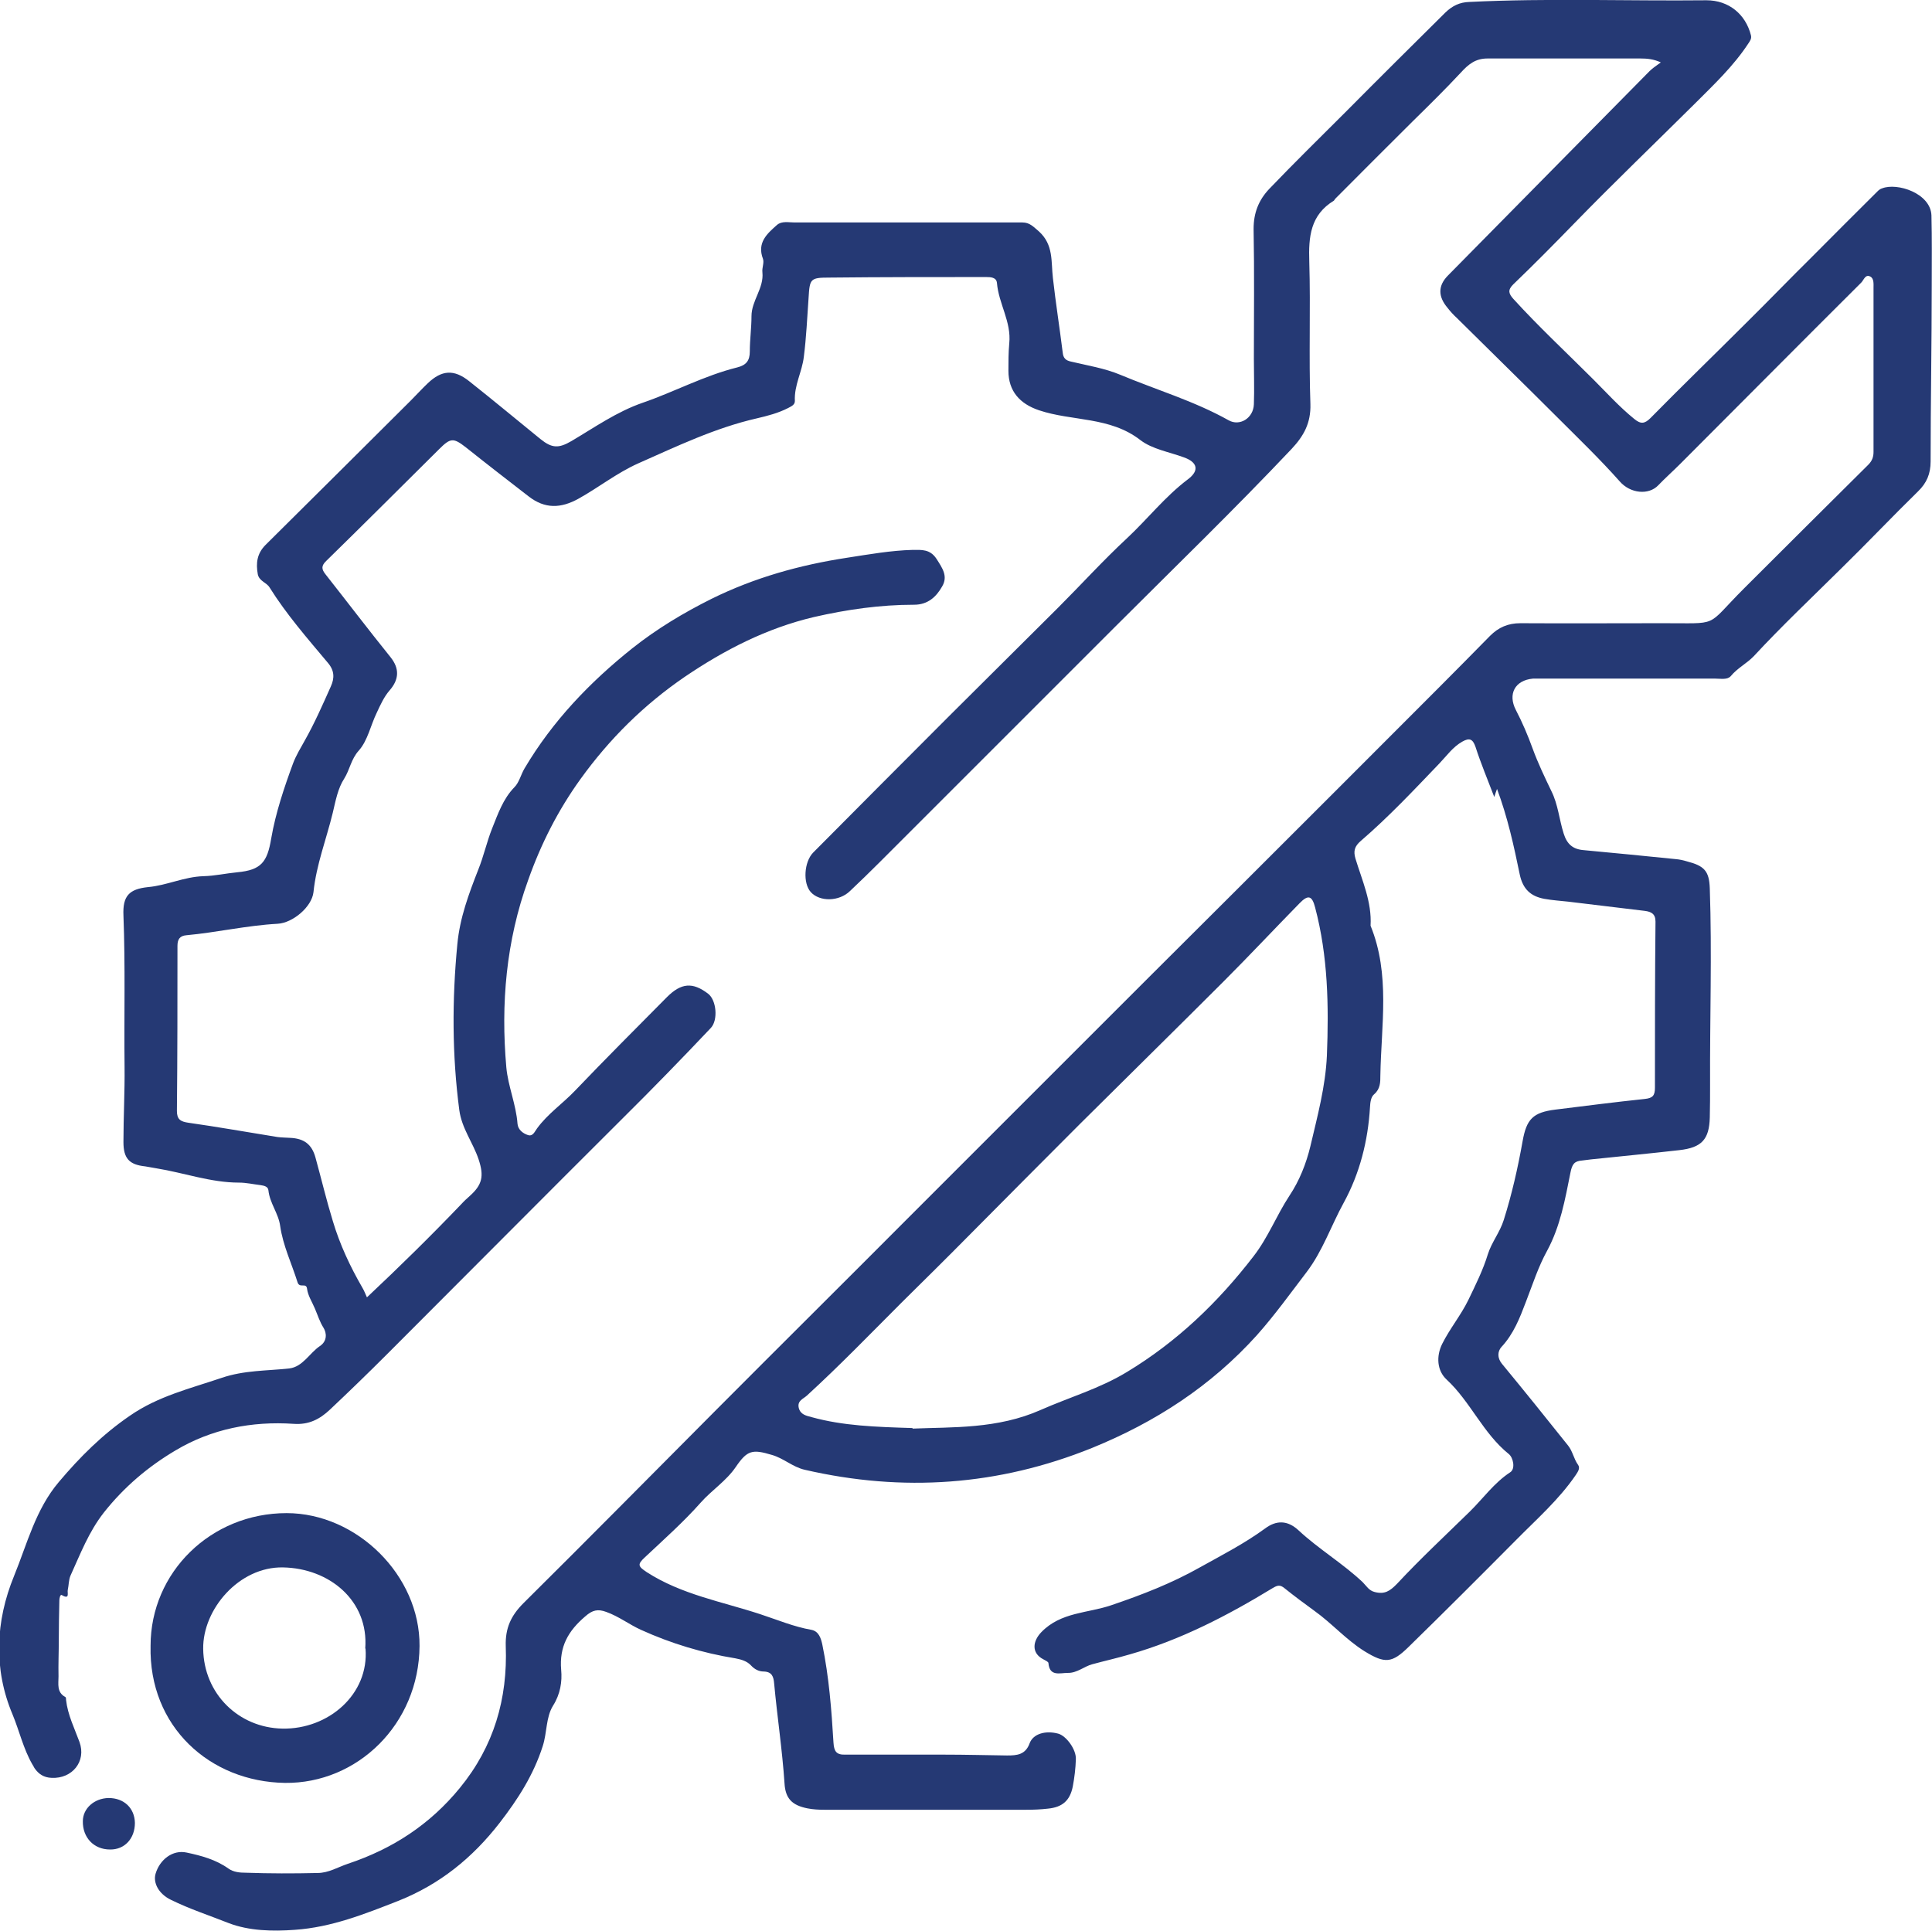 <?xml version="1.0" encoding="UTF-8"?> <svg xmlns="http://www.w3.org/2000/svg" id="Layer_2" data-name="Layer 2" viewBox="0 0 69.03 69"><defs><style> .cls-1 { fill: #253974; } </style></defs><g id="Layer_4" data-name="Layer 4"><path class="cls-1" d="m53.5,28.16c-.05.13-.07.2-.11.32-.24-.63-.48-1.2-.67-1.79-.1-.29-.22-.33-.47-.19-.34.19-.56.51-.82.78-.91.95-1.81,1.91-2.81,2.77-.22.19-.27.36-.19.63.24.79.59,1.55.54,2.4.71,1.74.38,3.56.35,5.35,0,.24,0,.48-.22.67-.12.1-.14.29-.15.46-.07,1.21-.37,2.38-.94,3.42-.45.82-.75,1.72-1.32,2.47-.58.76-1.14,1.54-1.78,2.26-1.64,1.82-3.63,3.11-5.89,4.03-3.34,1.35-6.76,1.59-10.27.78-.43-.1-.75-.41-1.17-.53-.7-.21-.88-.17-1.29.43-.34.5-.86.83-1.25,1.27-.62.7-1.32,1.32-2,1.96-.27.25-.25.32.07.53,1.24.8,2.68,1.05,4.05,1.5.61.2,1.2.45,1.83.56.26.05.34.29.39.52.24,1.16.33,2.34.4,3.51.02.31.1.44.42.43,1.18,0,2.36,0,3.54,0,.75,0,1.49.02,2.24.03.35,0,.66-.02.81-.44.13-.34.57-.46,1.02-.34.29.08.65.57.63.92-.01.32-.05.65-.11.97-.1.5-.37.74-.89.79-.26.03-.51.04-.77.04-2.4,0-4.8,0-7.21,0-.2,0-.41-.01-.61-.05-.55-.11-.79-.35-.82-.9-.08-1.19-.26-2.37-.37-3.56-.02-.25-.08-.42-.37-.43-.18,0-.33-.08-.46-.22-.14-.15-.34-.21-.55-.25-1.17-.19-2.3-.53-3.38-1.02-.42-.19-.79-.48-1.24-.64-.3-.11-.49-.07-.75.16-.61.52-.93,1.08-.86,1.91.04.42-.03.87-.29,1.28-.26.42-.21.96-.37,1.45-.33,1.03-.89,1.9-1.54,2.74-.97,1.25-2.14,2.2-3.63,2.79-1.2.47-2.38.94-3.68,1.03-.8.06-1.64.04-2.37-.24-.68-.27-1.39-.5-2.06-.83-.44-.21-.65-.61-.55-.94.15-.5.61-.86,1.11-.75.52.11,1.04.25,1.49.57.18.13.41.15.62.15.85.03,1.71.03,2.56.01.4,0,.73-.21,1.09-.33,1.59-.53,2.93-1.4,4-2.71,1.22-1.49,1.71-3.19,1.64-5.07-.02-.63.18-1.08.63-1.53,2.31-2.29,4.59-4.6,6.88-6.9,2.3-2.31,4.62-4.61,6.92-6.92,1.95-1.95,3.91-3.91,5.86-5.86,1.93-1.93,3.87-3.87,5.81-5.8,2.41-2.41,4.83-4.82,7.24-7.24.61-.61,1.22-1.23,1.83-1.85.3-.3.64-.45,1.08-.45,1.67.01,3.34,0,5.01,0,2.17-.01,1.56.18,2.98-1.24,1.48-1.48,2.96-2.95,4.44-4.42.14-.14.19-.28.19-.46,0-1.95,0-3.91,0-5.86,0-.15.02-.34-.12-.41-.18-.09-.23.14-.33.23-2.16,2.15-4.31,4.32-6.46,6.47-.26.26-.53.5-.78.76-.34.36-1,.3-1.38-.14-.71-.8-1.48-1.54-2.24-2.3-1.19-1.19-2.39-2.36-3.58-3.54-.12-.11-.23-.23-.33-.36-.34-.4-.35-.79.02-1.16,1.41-1.43,2.82-2.86,4.23-4.29.99-1,1.98-2.01,2.97-3.01.11-.11.24-.19.4-.31-.26-.12-.49-.14-.73-.14-1.82,0-3.64,0-5.46,0-.43,0-.68.2-.97.52-.55.59-1.13,1.16-1.71,1.73-.92.91-1.84,1.84-2.76,2.76-.02.02-.03.05-.05.07-.84.51-.91,1.29-.88,2.18.05,1.69-.02,3.39.04,5.09.02.68-.24,1.14-.67,1.6-2.05,2.17-4.19,4.24-6.3,6.35-2.81,2.81-5.62,5.62-8.43,8.43-.34.34-.69.68-1.05,1.02-.39.38-1.08.39-1.4.04-.29-.32-.24-1.08.08-1.41,1.62-1.63,3.23-3.25,4.86-4.88,1.3-1.3,2.6-2.58,3.9-3.88.82-.82,1.6-1.68,2.45-2.47.74-.69,1.36-1.49,2.18-2.11.43-.32.34-.62-.15-.79-.52-.19-1.12-.29-1.54-.61-1.09-.85-2.44-.67-3.63-1.07-.68-.23-1.09-.68-1.09-1.41,0-.33,0-.65.03-.98.08-.77-.38-1.42-.44-2.16-.02-.2-.22-.21-.39-.21-1.87,0-3.75,0-5.62.02-.66,0-.68.05-.72.72-.05.7-.08,1.41-.17,2.11-.06.53-.35,1.02-.32,1.58,0,.14-.13.19-.24.25-.35.18-.73.28-1.12.37-1.49.34-2.86,1-4.24,1.61-.76.34-1.41.86-2.13,1.26-.63.35-1.2.37-1.78-.08-.75-.58-1.5-1.16-2.24-1.75-.45-.35-.55-.35-.96.06-1.34,1.33-2.68,2.67-4.03,3.99-.19.18-.17.3-.04.47.78.99,1.54,1.99,2.33,2.97.33.41.31.8-.03,1.19-.2.23-.33.52-.46.8-.22.45-.32.99-.64,1.35-.28.31-.32.68-.52,1-.23.35-.31.8-.41,1.22-.23.95-.59,1.86-.69,2.84-.06.53-.74,1.1-1.28,1.13-1.1.06-2.17.31-3.26.41-.24.02-.32.15-.32.38,0,1.97,0,3.94-.02,5.9,0,.3.13.38.41.42,1.06.15,2.12.34,3.18.51.15.02.3.02.45.03.5.02.78.23.91.7.21.76.39,1.52.62,2.27.25.84.62,1.63,1.06,2.39.06.1.1.21.16.34,1.17-1.1,2.29-2.2,3.38-3.34.09-.1.19-.19.29-.28.45-.4.52-.71.32-1.31-.2-.6-.6-1.1-.69-1.76-.26-1.98-.26-3.95-.07-5.93.09-.95.41-1.8.75-2.67.19-.47.3-.98.49-1.46.21-.52.39-1.06.8-1.48.17-.17.23-.45.36-.67,1-1.69,2.33-3.08,3.86-4.3.87-.69,1.82-1.26,2.82-1.76,1.54-.76,3.15-1.21,4.85-1.47.78-.12,1.56-.26,2.35-.28.31,0,.61-.03.84.32.21.33.42.62.2.99-.21.37-.51.65-1,.65-1.21,0-2.4.17-3.58.44-1.69.4-3.19,1.17-4.62,2.14-1.46,1-2.69,2.22-3.72,3.65-.8,1.11-1.41,2.31-1.87,3.61-.79,2.18-.98,4.42-.78,6.69.06.67.35,1.33.4,2.02.02.21.19.34.37.4.18.06.24-.12.33-.24.38-.52.91-.88,1.35-1.34,1.08-1.13,2.19-2.24,3.29-3.35.51-.51.92-.54,1.47-.12.3.23.36.94.1,1.22-1.03,1.09-2.08,2.17-3.15,3.23-2.81,2.8-5.61,5.62-8.42,8.43-.67.67-1.35,1.33-2.04,1.98-.36.34-.75.55-1.3.51-1.49-.1-2.93.18-4.22.95-.98.58-1.84,1.31-2.56,2.22-.54.69-.84,1.48-1.19,2.25-.07.16-.06.34-.1.52-.02.1.08.35-.21.18-.06-.04-.09.12-.09.19-.01.47-.02.94-.02,1.42,0,.43-.02.87-.01,1.3,0,.26-.07.56.24.73.03.01.03.07.03.11.06.53.3,1.01.48,1.5.25.69-.26,1.32-1,1.28-.27-.01-.46-.13-.61-.35-.03-.05-.05-.1-.08-.14-.32-.56-.46-1.19-.7-1.77-.69-1.63-.61-3.34.05-4.95.47-1.15.77-2.38,1.6-3.36.75-.89,1.56-1.7,2.54-2.37,1.01-.7,2.15-.97,3.27-1.35.82-.28,1.62-.25,2.43-.34.48-.06.72-.55,1.09-.8.27-.18.24-.47.13-.65-.14-.22-.21-.46-.31-.69-.1-.24-.25-.46-.28-.71-.03-.23-.27,0-.34-.23-.21-.67-.52-1.31-.62-2.01-.06-.45-.37-.81-.42-1.27-.01-.14-.15-.17-.28-.19-.26-.03-.51-.09-.77-.09-1.01,0-1.96-.35-2.95-.51-.13-.02-.27-.05-.4-.07-.57-.06-.78-.28-.78-.87,0-.9.05-1.79.04-2.69-.02-1.8.03-3.61-.04-5.41-.03-.69.2-.94.88-1.01.67-.06,1.29-.37,1.98-.39.4-.01.8-.1,1.21-.14.85-.08,1.07-.36,1.21-1.21.16-.92.46-1.81.78-2.68.11-.29.27-.55.42-.82.35-.62.64-1.28.93-1.93.13-.29.14-.56-.11-.85-.73-.87-1.48-1.73-2.08-2.69-.11-.18-.37-.22-.42-.47-.07-.4-.03-.74.28-1.05,1.74-1.72,3.46-3.44,5.19-5.16.2-.2.39-.41.6-.61.5-.48.94-.51,1.48-.08.86.68,1.7,1.38,2.55,2.07.41.33.65.34,1.11.07.83-.49,1.62-1.05,2.55-1.37,1.13-.39,2.2-.97,3.37-1.26.32-.08.45-.24.45-.57,0-.42.06-.84.06-1.26,0-.56.45-1,.39-1.57-.02-.16.07-.34.02-.48-.22-.58.15-.9.5-1.21.17-.15.42-.09.63-.09,2.28,0,4.56,0,6.84,0,.43,0,.87,0,1.3,0,.26,0,.39.15.59.32.53.48.43,1.08.5,1.67.1.89.24,1.77.35,2.66.02.2.11.28.29.32.59.14,1.21.24,1.76.47,1.29.54,2.65.94,3.88,1.63.39.22.88-.07.9-.57.02-.54,0-1.09,0-1.63,0-1.55.02-3.09-.01-4.64,0-.57.18-1.03.56-1.43.89-.93,1.81-1.83,2.72-2.74,1.18-1.19,2.38-2.38,3.57-3.56.25-.24.51-.37.86-.38,2.82-.14,5.65-.03,8.47-.06.8,0,1.4.5,1.59,1.25.03.12-.03.2-.09.29-.53.81-1.23,1.47-1.91,2.15-1.44,1.43-2.9,2.83-4.32,4.29-.72.74-1.44,1.47-2.18,2.18-.2.2-.15.33.01.51.91,1,1.9,1.92,2.86,2.88.48.48.93.98,1.46,1.41.23.19.37.18.58-.03,1.13-1.15,2.29-2.27,3.43-3.41.79-.78,1.56-1.58,2.35-2.36.77-.78,1.55-1.55,2.33-2.33.05-.05.1-.09.17-.11.53-.21,1.73.17,1.76.97.02.83.01,1.65.01,2.48,0,2.1-.04,4.21-.04,6.31,0,.44-.14.77-.45,1.07-.93.91-1.82,1.85-2.75,2.76-1.05,1.04-2.12,2.05-3.12,3.13-.25.26-.58.42-.82.71-.12.14-.36.09-.55.09-2.05,0-4.1,0-6.15,0-.12,0-.24,0-.37,0-.65.06-.9.56-.61,1.12.23.44.43.91.6,1.38.19.52.43,1.02.67,1.52.24.48.28,1.02.44,1.52.12.38.33.56.72.59,1.09.1,2.19.21,3.28.32.13.01.27.04.4.08.62.16.8.34.82.97.08,2.33,0,4.67.01,7,0,.39,0,.79-.01,1.18-.02.79-.29,1.08-1.09,1.17-1.05.12-2.1.22-3.15.33-.11.01-.21.03-.32.04-.28.02-.36.13-.42.44-.19.95-.36,1.91-.83,2.78-.32.58-.52,1.21-.76,1.83-.22.58-.44,1.15-.88,1.62-.13.15-.15.38.02.59.8.97,1.59,1.95,2.37,2.93.16.2.2.47.35.68.09.12,0,.25-.08.37-.6.88-1.4,1.58-2.14,2.33-1.27,1.28-2.54,2.55-3.83,3.81-.6.59-.85.6-1.57.16-.66-.41-1.17-1-1.8-1.45-.36-.26-.72-.53-1.07-.81-.16-.13-.25-.1-.42,0-1.61.98-3.28,1.85-5.11,2.37-.44.13-.89.23-1.33.35-.28.07-.55.32-.88.31-.28,0-.65.14-.69-.35,0-.05-.12-.1-.19-.14-.42-.22-.38-.64-.06-.97.7-.72,1.66-.67,2.5-.96,1.09-.37,2.15-.78,3.16-1.35.79-.44,1.59-.85,2.33-1.39.4-.3.8-.3,1.19.06.73.68,1.58,1.18,2.3,1.86.13.13.22.3.43.35.35.09.54-.03.8-.3.83-.89,1.72-1.72,2.59-2.57.48-.47.87-1.03,1.45-1.41.19-.12.11-.52-.05-.65-.92-.74-1.37-1.87-2.22-2.66-.35-.32-.38-.84-.16-1.28.27-.54.66-1.01.93-1.56.26-.54.53-1.08.7-1.64.14-.44.43-.78.57-1.23.29-.92.5-1.85.67-2.8.14-.8.37-1.04,1.18-1.14,1.06-.13,2.13-.27,3.19-.38.28-.03.36-.12.36-.4,0-1.98,0-3.96.02-5.94,0-.28-.16-.35-.38-.38-.91-.11-1.83-.22-2.74-.33-.28-.03-.57-.05-.85-.1-.49-.09-.77-.35-.88-.87-.21-1.02-.43-2.04-.82-3.08Zm-20.9,22.89c1.43-.06,3.04.02,4.59-.67,1.02-.45,2.1-.76,3.07-1.35,1.79-1.08,3.26-2.49,4.53-4.14.52-.67.82-1.46,1.28-2.16.36-.54.6-1.15.75-1.77.25-1.07.54-2.13.59-3.24.07-1.78.04-3.55-.42-5.29-.11-.43-.25-.47-.56-.15-.91.93-1.8,1.88-2.72,2.8-1.7,1.7-3.41,3.38-5.11,5.07-1.33,1.33-2.66,2.67-3.99,4.01-.79.8-1.59,1.59-2.39,2.38-1.12,1.12-2.22,2.26-3.39,3.33-.13.12-.35.18-.29.44.06.24.27.28.46.33,1.12.31,2.28.35,3.61.39Z"></path><path class="cls-1" d="m5.38,58.81c0-2.63,2.16-4.74,4.86-4.74,2.51,0,4.77,2.23,4.75,4.75-.02,2.79-2.22,4.92-4.81,4.89-2.68-.04-4.87-2.01-4.8-4.9Zm7.67.1c.13-1.71-1.28-2.87-2.94-2.9-1.57-.03-2.87,1.5-2.85,2.91.02,1.6,1.26,2.82,2.83,2.85,1.65.03,3.1-1.23,2.97-2.86Z"></path><path class="cls-1" d="m3.93,66.09c-.58,0-.98-.43-.97-1.01,0-.46.41-.82.92-.83.55,0,.93.36.94.89,0,.56-.37.96-.89.95Z"></path></g></svg> 